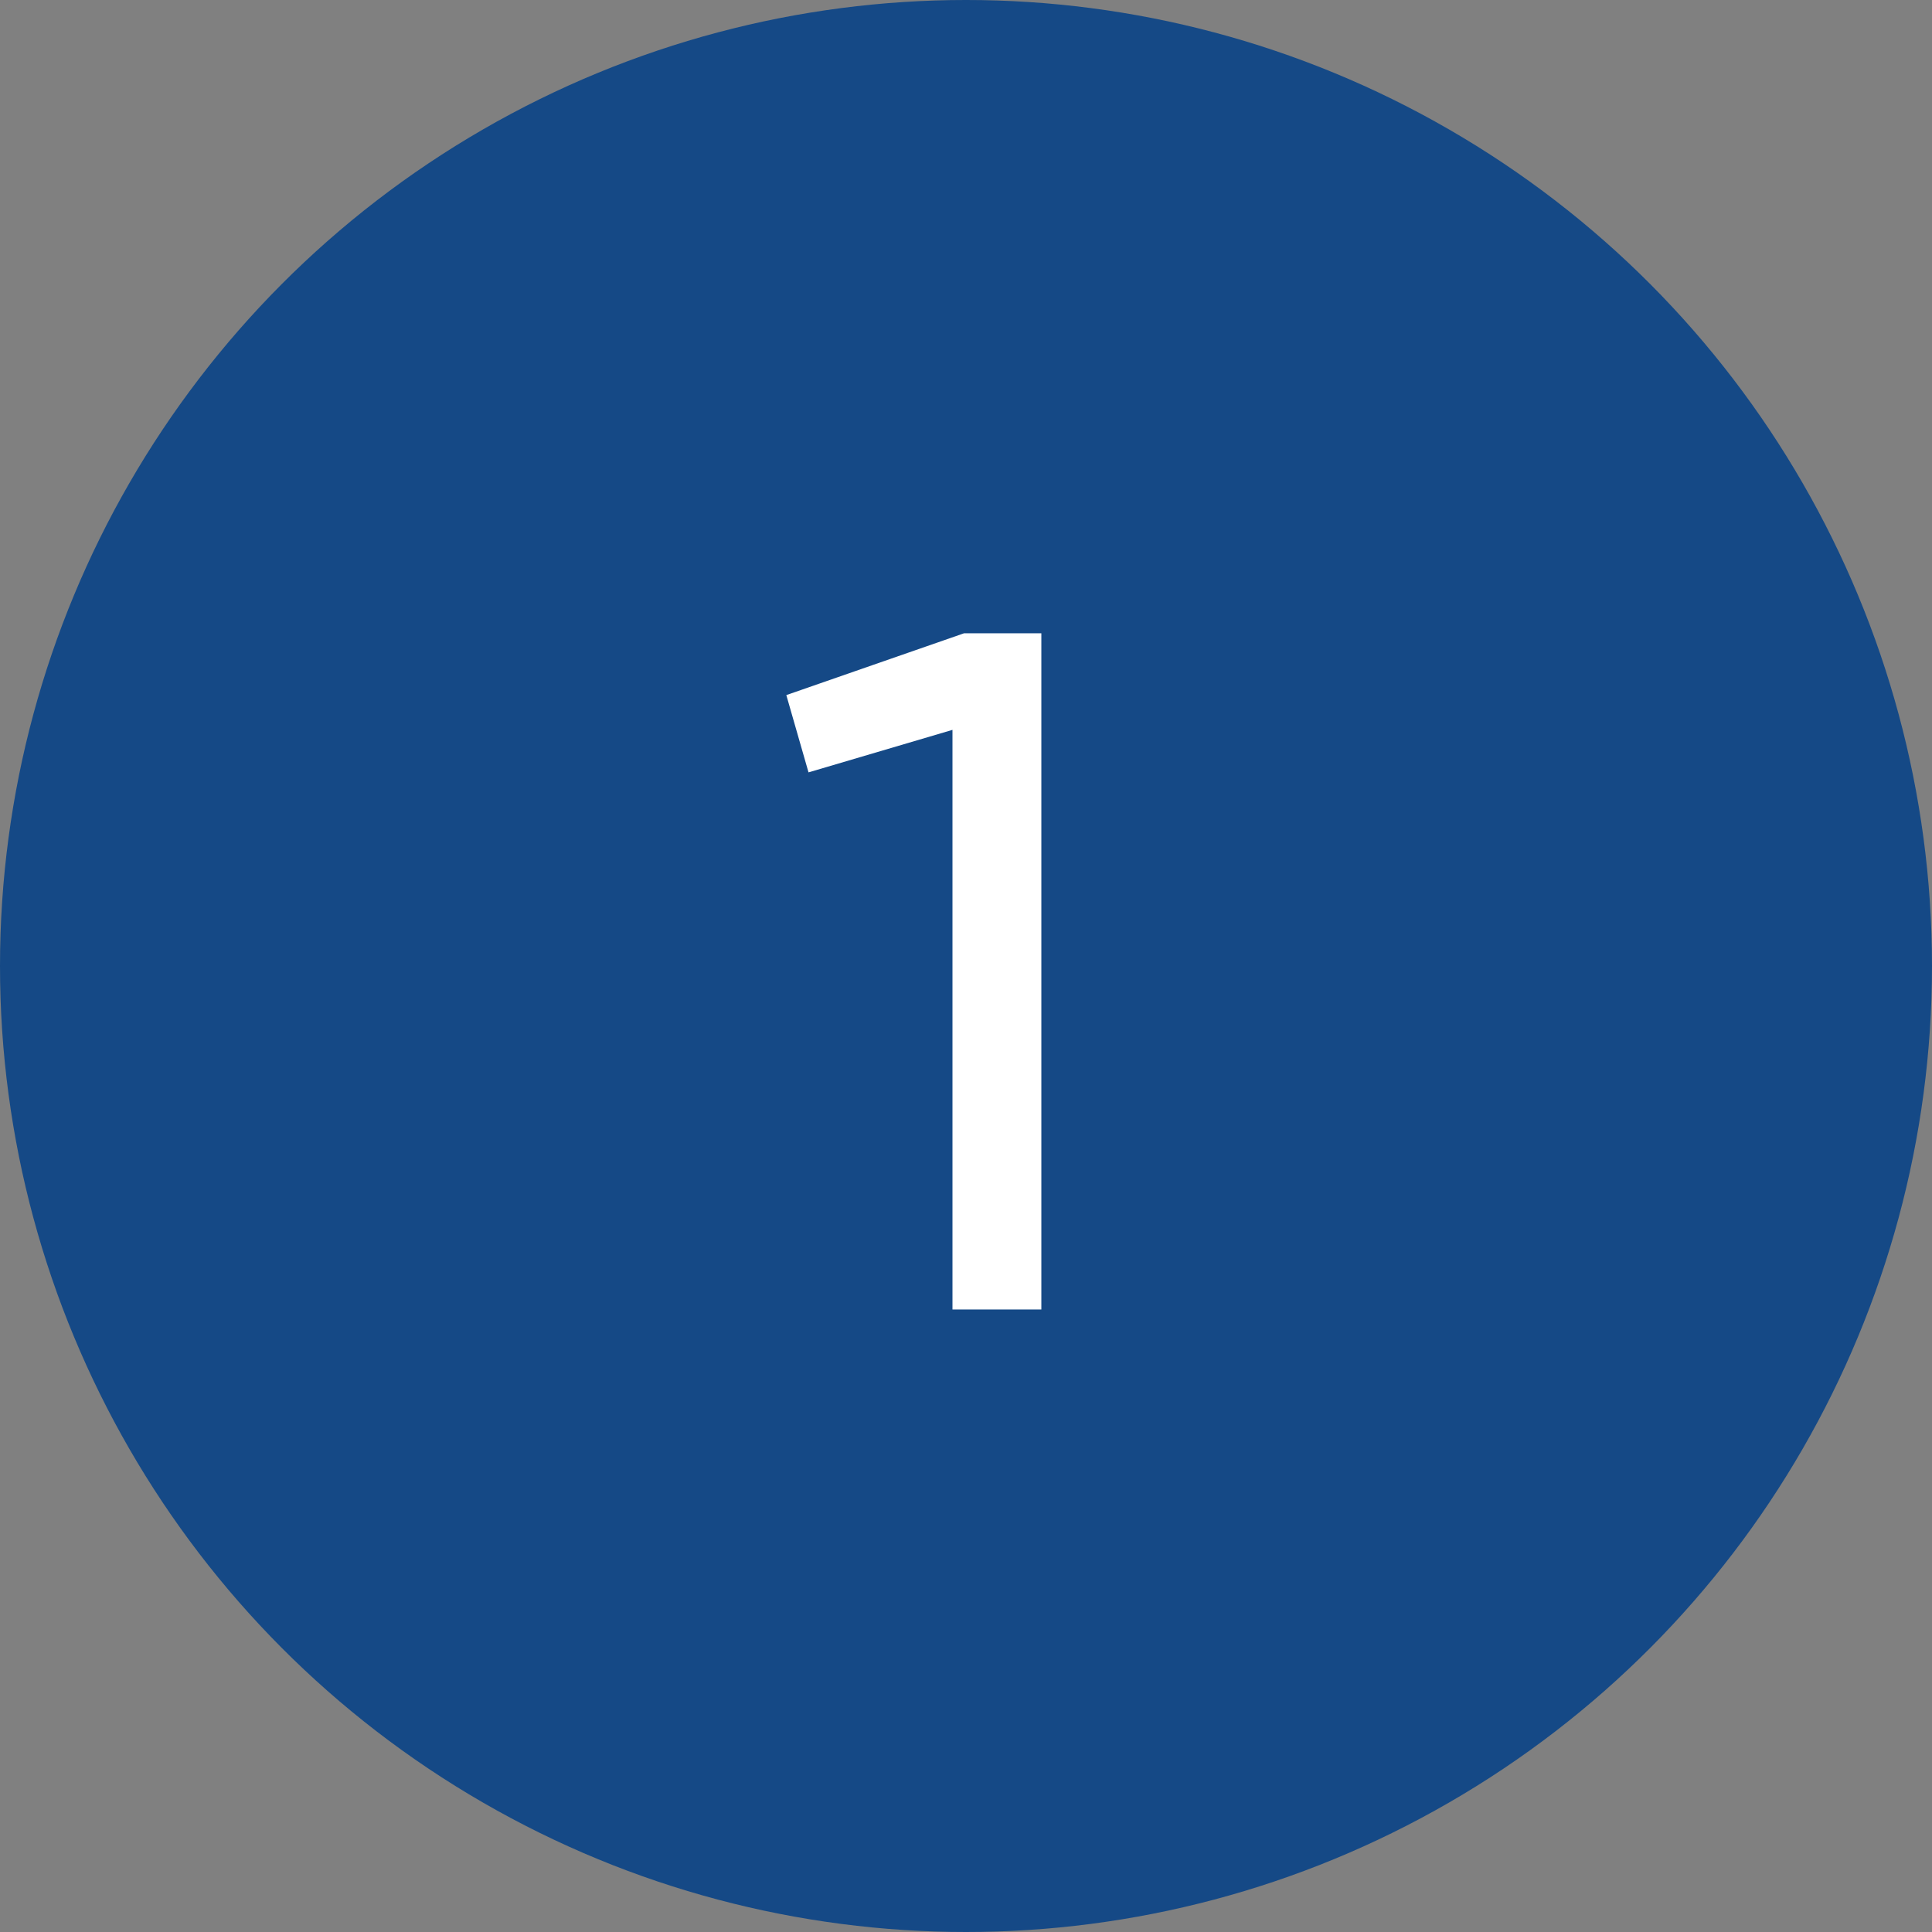 <?xml version="1.0" encoding="UTF-8"?> <svg xmlns="http://www.w3.org/2000/svg" width="45" height="45" viewBox="0 0 45 45" fill="none"><rect x="0" y="0" width="45" height="45" fill="#808080" stroke="none"/><circle cx="22.5" cy="22.5" r="22.5" fill="#154986"></circle><path d="M18.315 16.19L22.455 14.75H24.255V30.5H22.185V17L18.832 17.99L18.315 16.19Z" fill="white"></path></svg> 